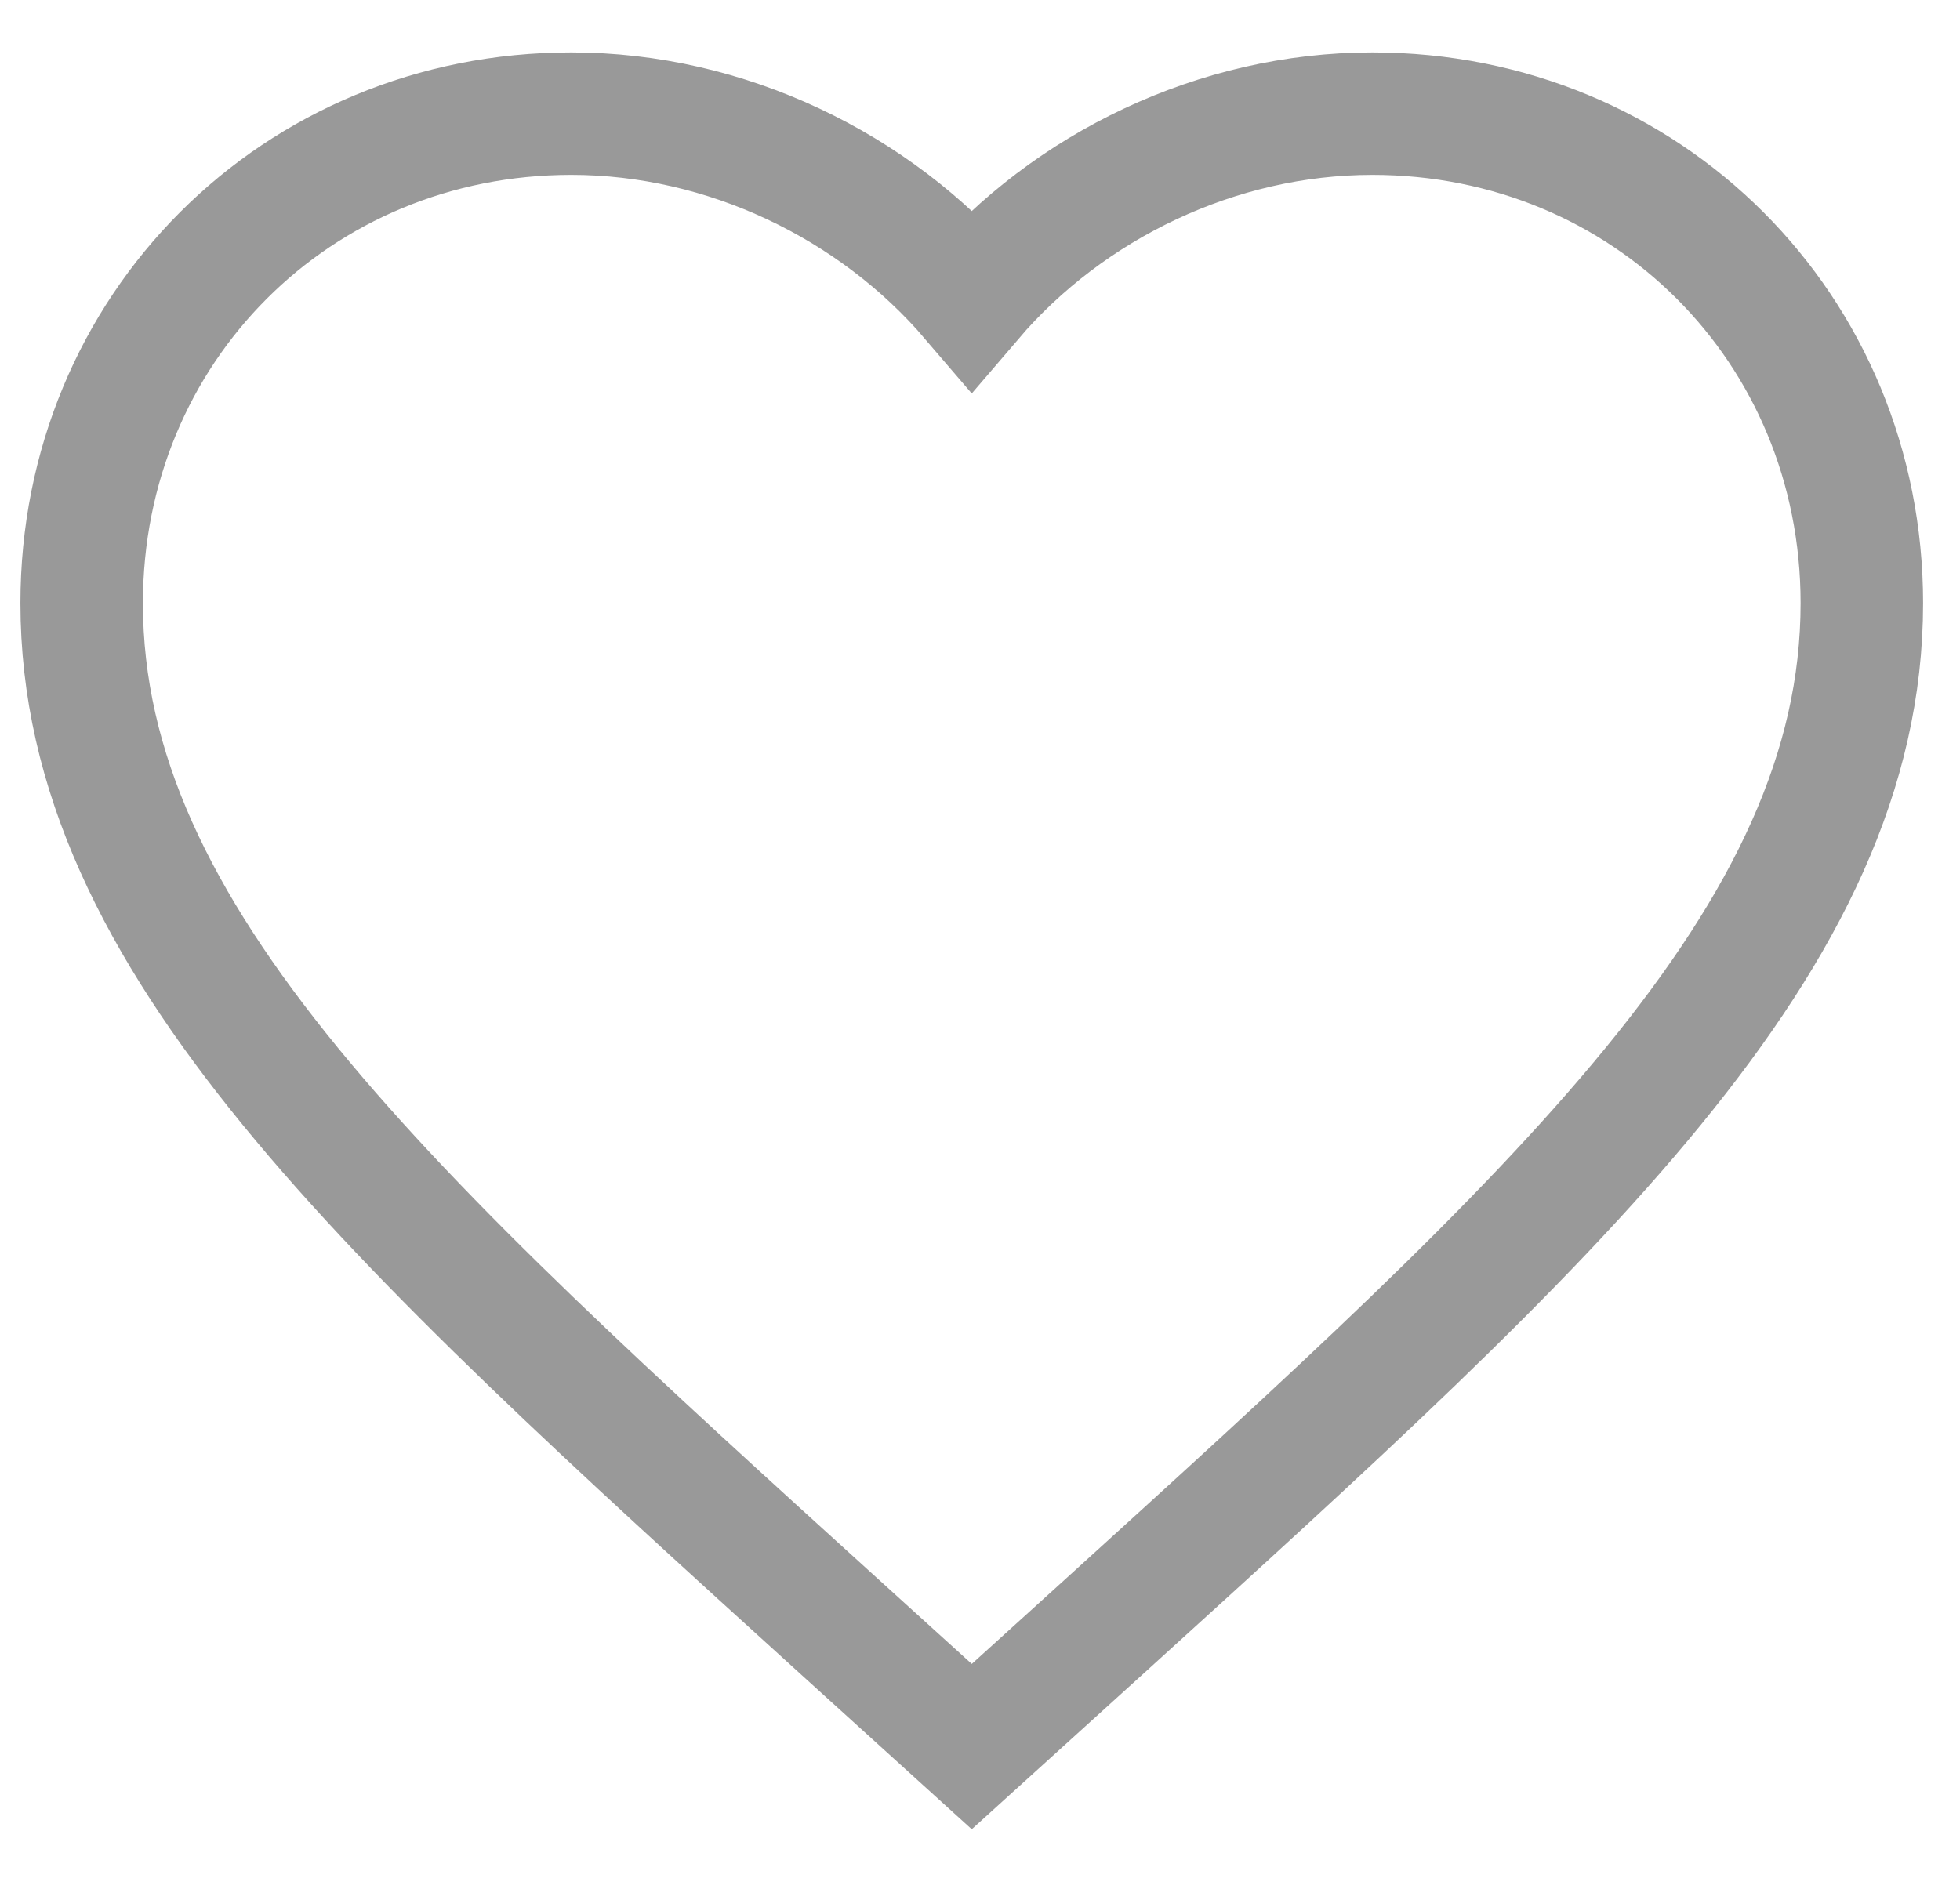 <svg width="24" height="23" viewBox="0 0 24 23" fill="none" xmlns="http://www.w3.org/2000/svg">
<path fill-rule="evenodd" clip-rule="evenodd" d="M11.899 21.392L10.319 19.959C4.706 14.864 1 11.501 1 7.387C1 4.024 3.632 1.392 6.995 1.392C8.891 1.392 10.711 2.275 11.899 3.665C13.087 2.275 14.907 1.392 16.804 1.392C20.166 1.392 22.798 4.024 22.798 7.387C22.798 11.501 19.093 14.864 13.48 19.959L11.899 21.392Z" stroke="#999999" stroke-width="1.5"/>
</svg>
